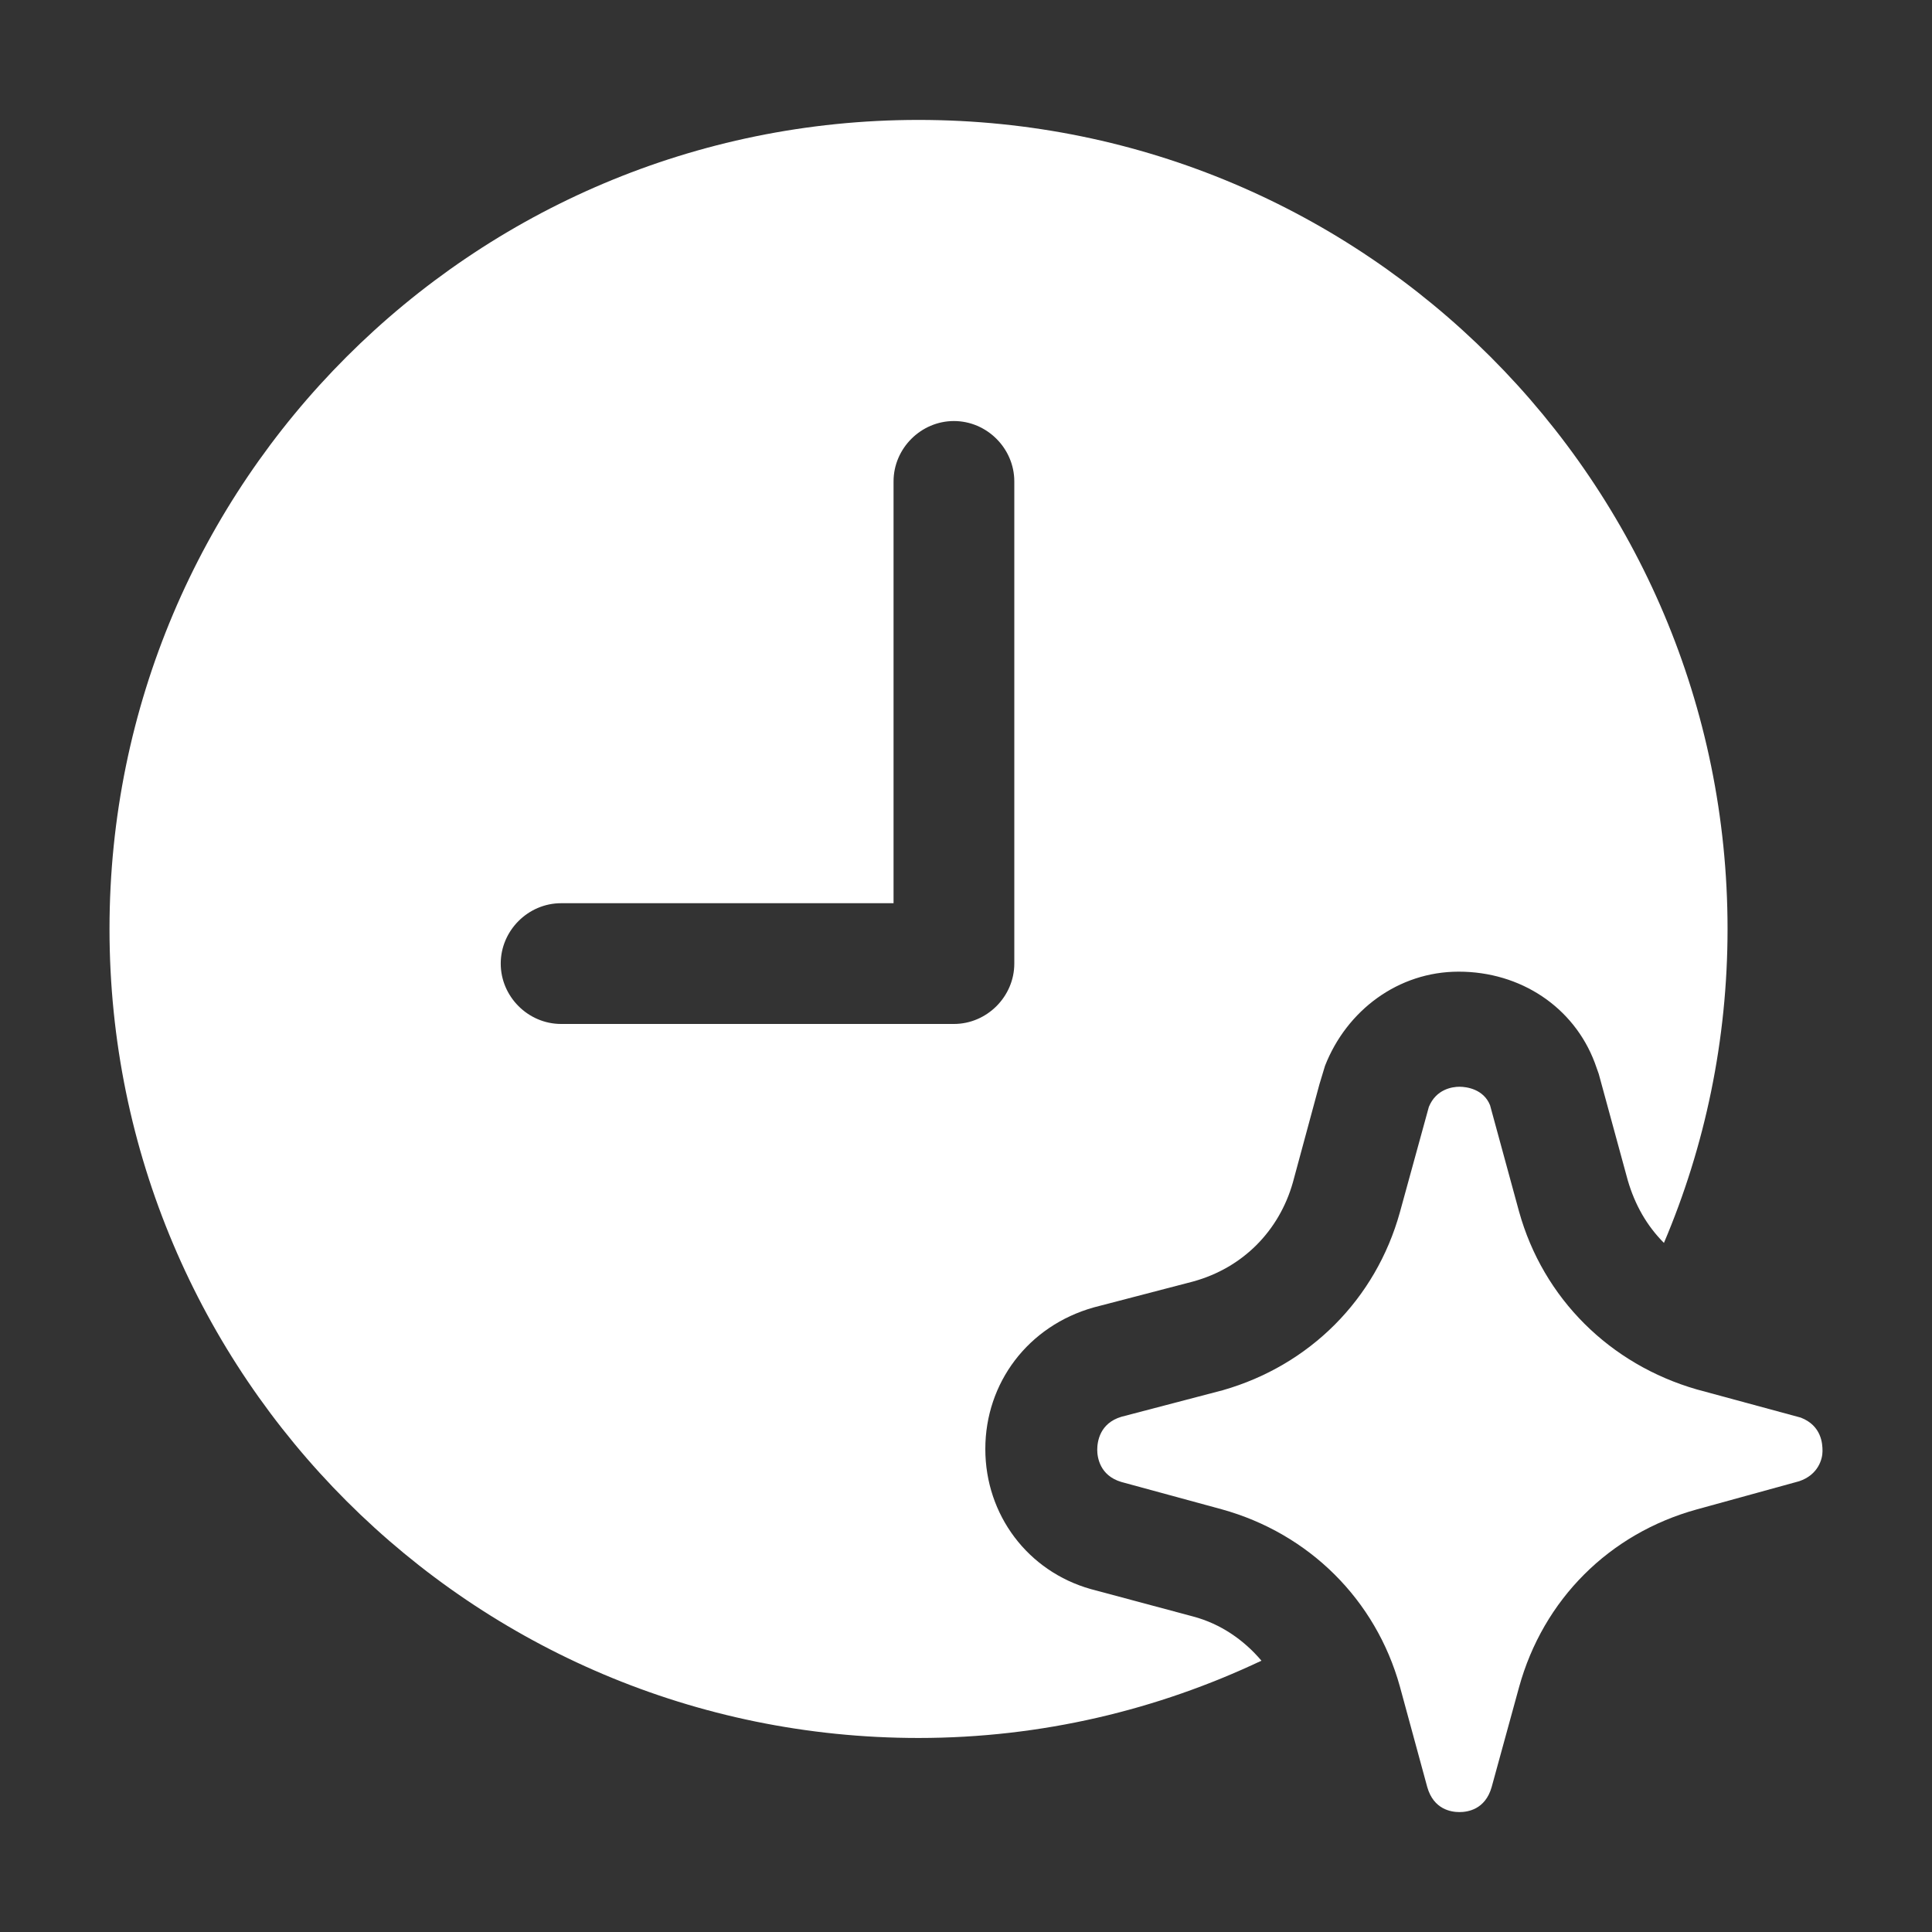<?xml version="1.0" encoding="utf-8"?>
<svg xmlns="http://www.w3.org/2000/svg" fill="none" height="100%" overflow="visible" preserveAspectRatio="none" style="display: block;" viewBox="0 0 28 28" width="100%">
<rect x="0" y="0" width="28" height="28" fill="#333333" stroke="none"/>
<g id="Clip path group">
<mask height="28" id="mask0_0_74011" maskUnits="userSpaceOnUse" style="mask-type:luminance" width="28" x="0" y="0">
<g id="clip0_3111_13943">
<path d="M28 0H0V28H28V0Z" fill="white" id="Vector"/>
</g>
</mask>
<g mask="url(#mask0_0_74011)">
<g id="Group">
<path d="M17.29 23.427L15.808 23.03C14.898 22.773 14.28 21.957 14.28 21C14.28 20.043 14.898 19.215 15.855 18.947L17.29 18.573C18.013 18.375 18.538 17.838 18.737 17.138L19.122 15.715L19.203 15.447C19.518 14.642 20.265 14.082 21.14 14.082C22.038 14.082 22.808 14.595 23.112 15.4L23.17 15.563L23.59 17.103C23.695 17.465 23.87 17.768 24.115 18.013C24.71 16.613 25.037 15.073 25.037 13.463C25.037 6.988 19.787 1.738 13.312 1.738C6.837 1.738 1.587 6.988 1.587 13.463C1.587 19.938 6.837 25.188 13.312 25.188C15.097 25.188 16.777 24.78 18.282 24.068C18.025 23.765 17.687 23.532 17.29 23.427ZM8.132 14.84C7.653 14.84 7.257 14.443 7.257 13.965C7.257 13.487 7.653 13.09 8.132 13.09H12.95V6.977C12.95 6.498 13.347 6.102 13.825 6.102C14.303 6.102 14.7 6.498 14.7 6.977V13.965C14.7 14.443 14.303 14.84 13.825 14.84H8.132Z" fill="white" id="Vector_2"/>
<path d="M26.413 21.035C26.413 21.14 26.355 21.373 26.075 21.467L24.593 21.875C23.322 22.225 22.365 23.182 22.015 24.453L21.618 25.9C21.525 26.227 21.268 26.262 21.152 26.262C21.035 26.262 20.778 26.227 20.685 25.9L20.288 24.442C19.938 23.182 18.97 22.225 17.71 21.875L16.252 21.478C15.937 21.385 15.902 21.117 15.902 21.012C15.902 20.895 15.937 20.627 16.252 20.533L17.722 20.148C18.982 19.787 19.938 18.83 20.288 17.57L20.708 16.042C20.813 15.785 21.047 15.75 21.152 15.75C21.257 15.75 21.502 15.785 21.595 16.018L22.015 17.558C22.365 18.818 23.333 19.775 24.593 20.137L26.098 20.545C26.402 20.662 26.413 20.93 26.413 21.023V21.035Z" fill="white" id="Vector_3"/>
</g>
</g>
</g>
</svg>